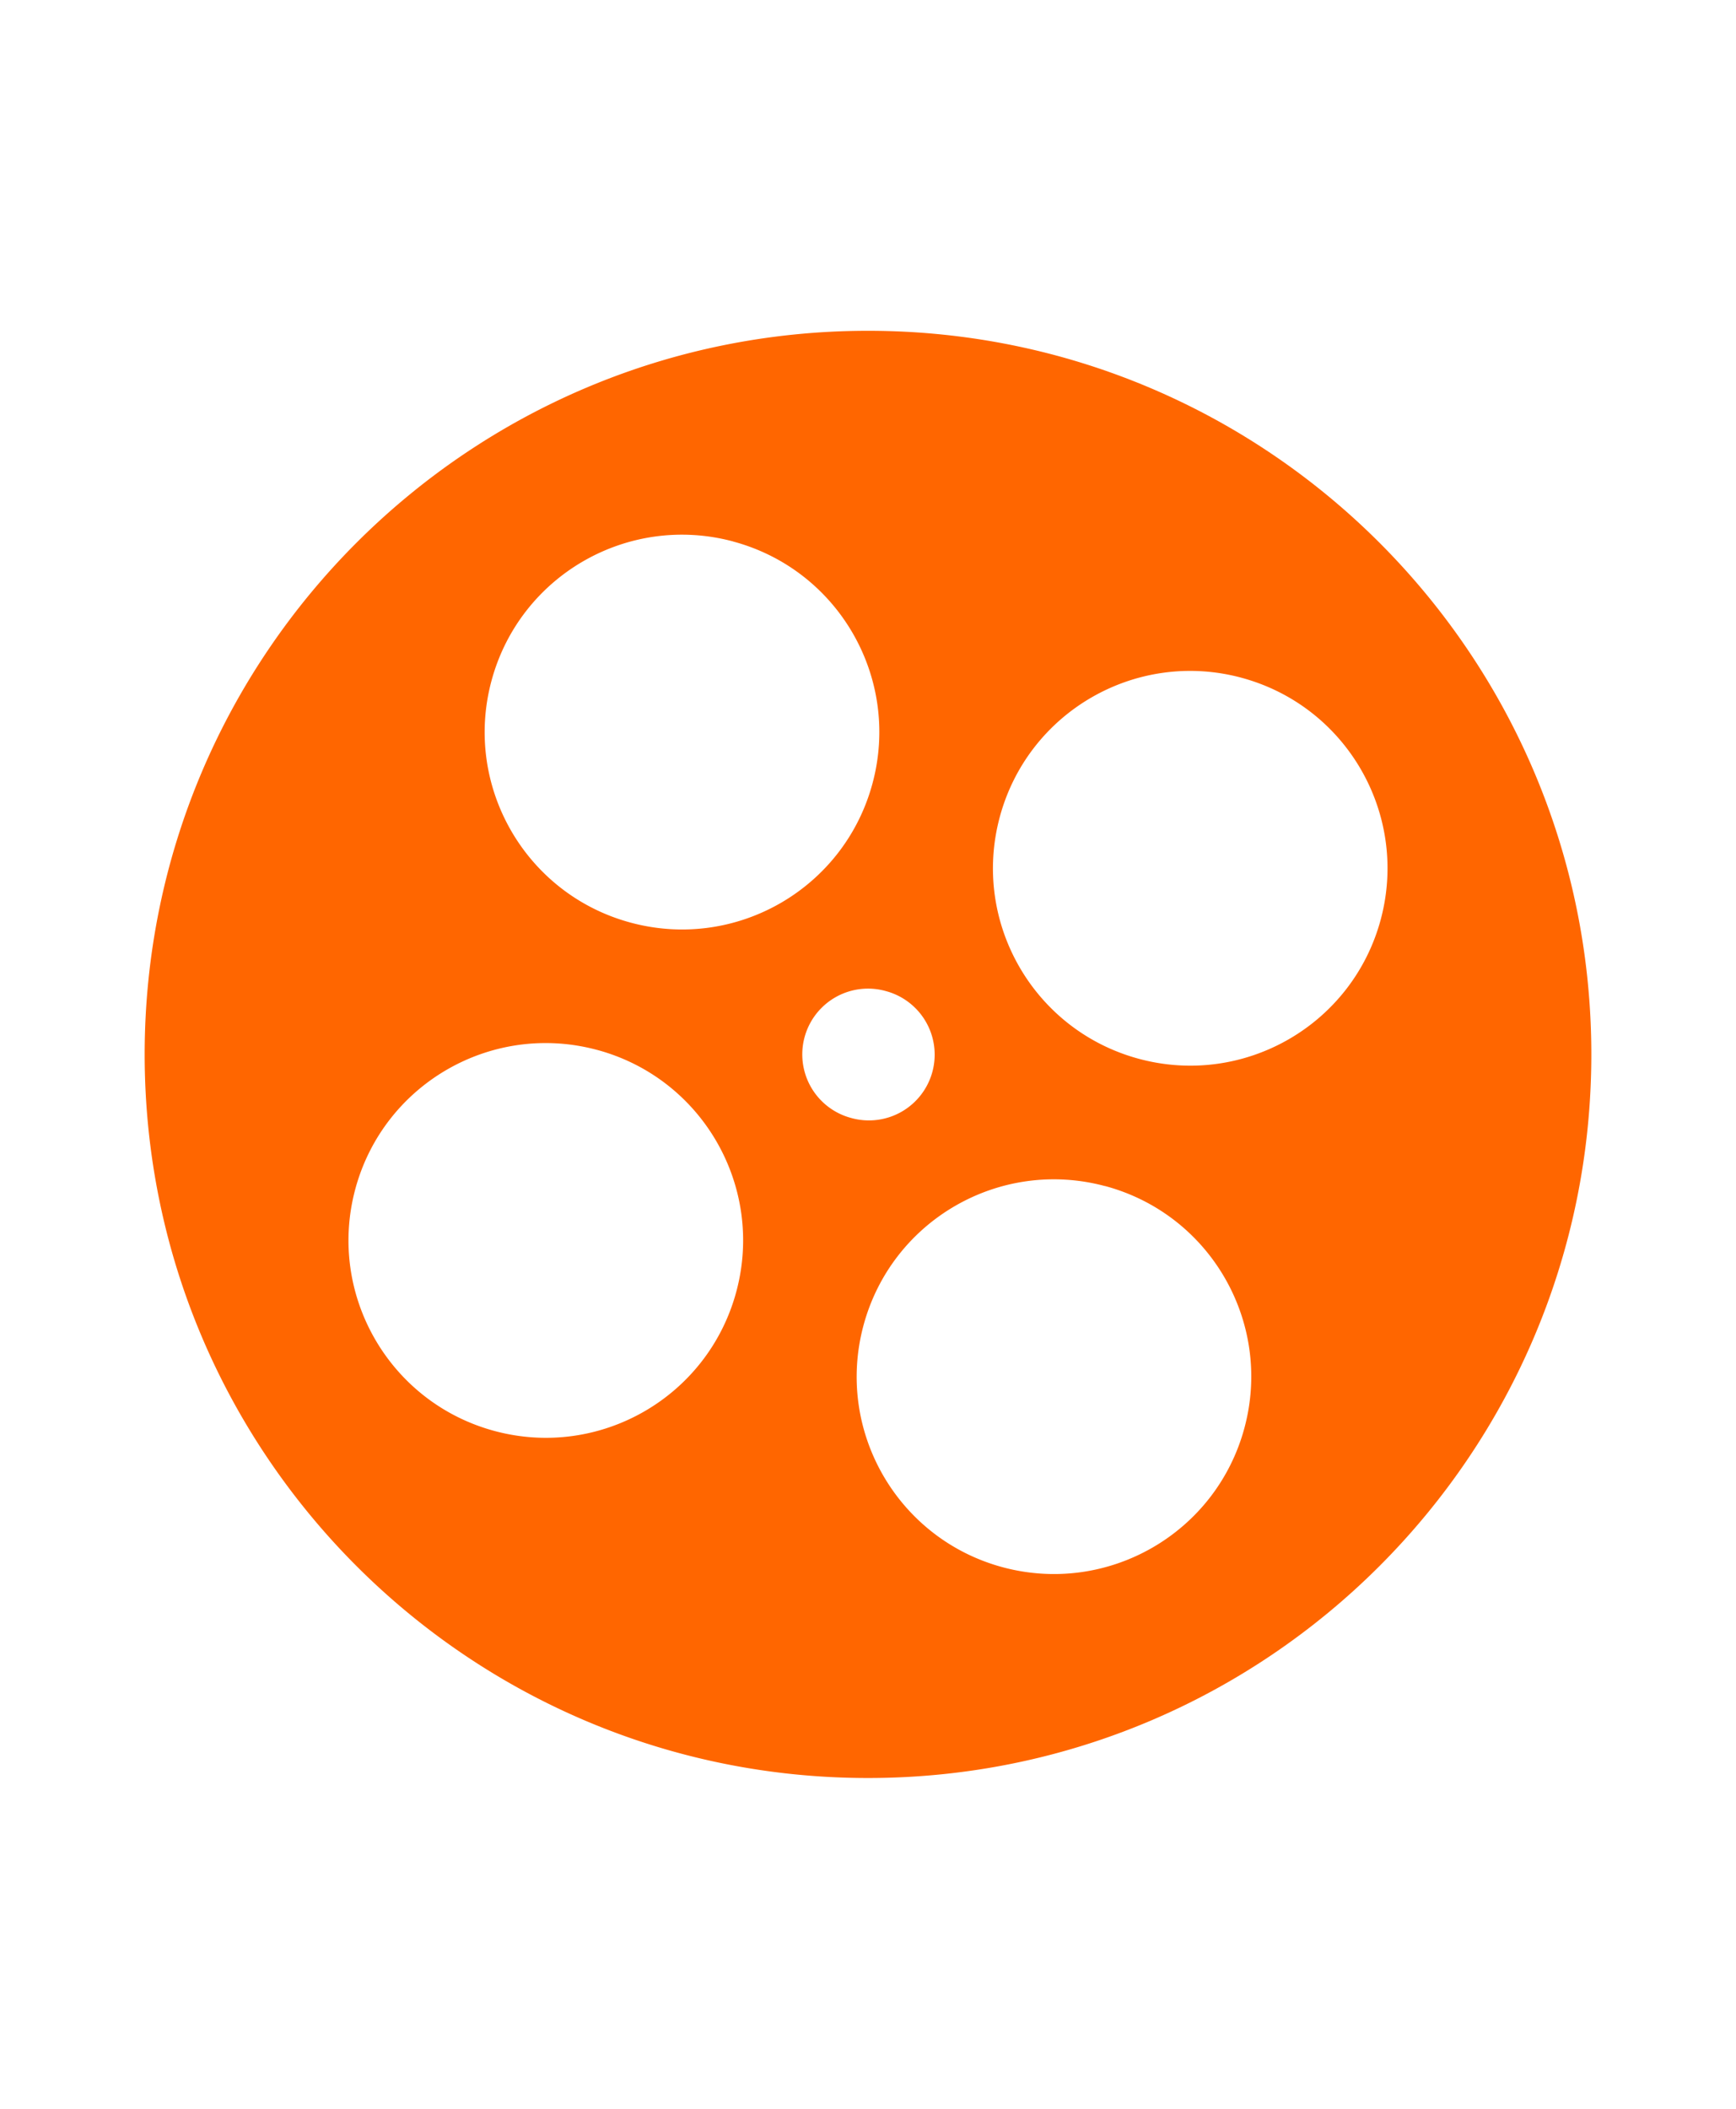 <svg id="img" xmlns="http://www.w3.org/2000/svg" viewBox="0 0 24 24" width="28px" height="34px">
    <path fill="#F60" d="M12 22c5.523 0 10-4.477 10-10S17.523 2 12 2 2 6.477 2 12s4.477 10 10 10zM8.252 11.937c1.455.39 2.318 1.885 1.928 3.34-.39 1.455-1.885 2.318-3.34 1.928-1.455-.39-2.318-1.885-1.929-3.34.39-1.455 1.885-2.318 3.34-1.928zm7.025 1.882c1.455.39 2.318 1.885 1.928 3.34-.39 1.455-1.885 2.318-3.34 1.929-1.455-.39-2.318-1.885-1.928-3.34.39-1.455 1.885-2.318 3.34-1.928zm-3.042-2.697a.909.909 0 11-.47 1.756.909.909 0 01.471-1.756zM10.135 4.912c1.455.39 2.318 1.885 1.928 3.34-.39 1.455-1.885 2.318-3.34 1.928C7.268 9.791 6.404 8.295 6.794 6.84c.39-1.455 1.885-2.318 3.34-1.929zm7.025 1.882c1.455.39 2.318 1.885 1.929 3.34-.39 1.455-1.885 2.318-3.34 1.928-1.455-.39-2.318-1.885-1.928-3.34.39-1.455 1.885-2.318 3.34-1.928z"/>
</svg>
